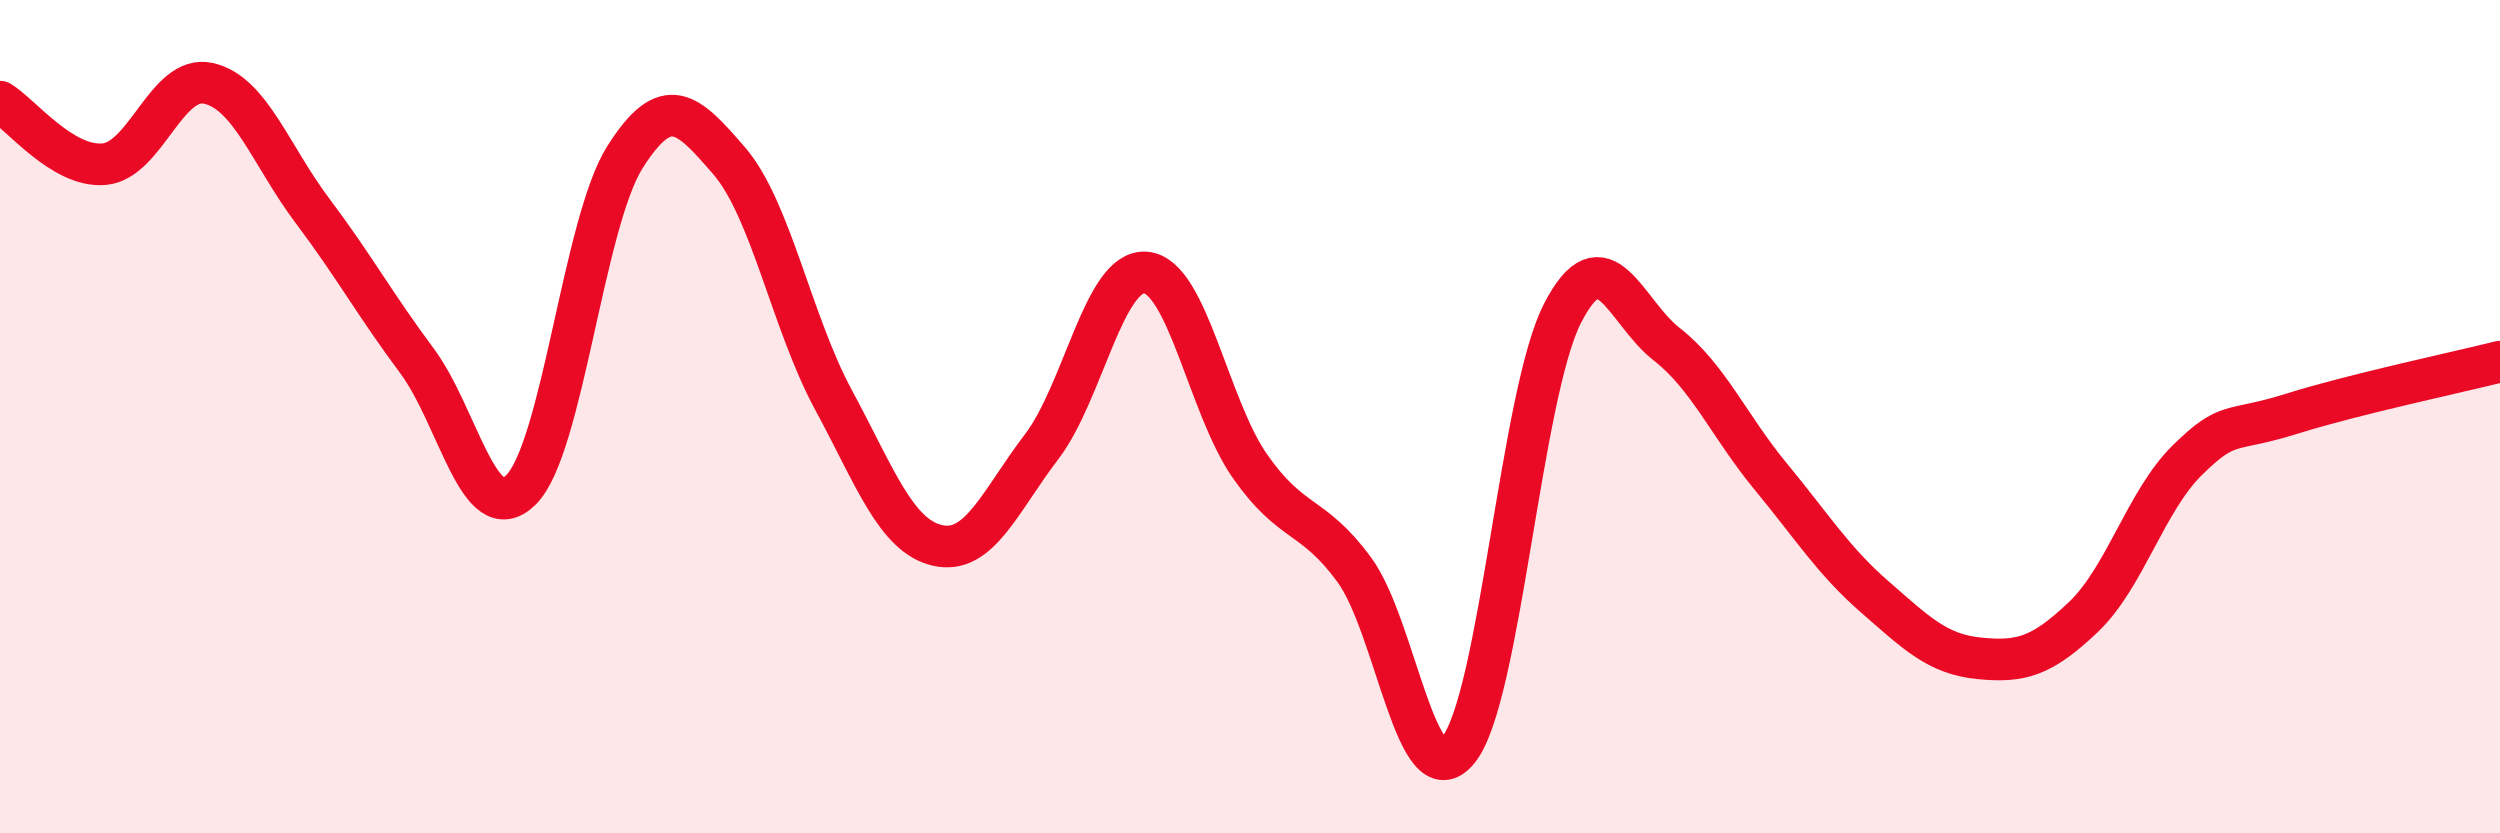 
    <svg width="60" height="20" viewBox="0 0 60 20" xmlns="http://www.w3.org/2000/svg">
      <path
        d="M 0,2.44 C 0.5,2.74 1.5,4.03 2.5,3.94 C 3.5,3.85 4,1.78 5,2 C 6,2.22 6.5,3.73 7.5,5.06 C 8.5,6.39 9,7.31 10,8.65 C 11,9.99 11.5,12.74 12.5,11.76 C 13.5,10.78 14,5.35 15,3.77 C 16,2.19 16.5,2.7 17.5,3.86 C 18.5,5.02 19,7.74 20,9.59 C 21,11.44 21.5,12.86 22.5,13.09 C 23.5,13.32 24,12.03 25,10.72 C 26,9.41 26.5,6.45 27.5,6.54 C 28.5,6.63 29,9.76 30,11.19 C 31,12.62 31.5,12.31 32.5,13.67 C 33.5,15.03 34,19.23 35,18 C 36,16.77 36.5,9.47 37.5,7.52 C 38.5,5.57 39,7.48 40,8.26 C 41,9.04 41.5,10.23 42.5,11.44 C 43.5,12.65 44,13.46 45,14.33 C 46,15.2 46.5,15.7 47.5,15.8 C 48.5,15.9 49,15.76 50,14.81 C 51,13.86 51.5,12.02 52.5,11.04 C 53.5,10.06 53.5,10.4 55,9.93 C 56.5,9.46 59,8.93 60,8.68L60 20L0 20Z"
        fill="#EB0A25"
        opacity="0.1"
        stroke-linecap="round"
        stroke-linejoin="round"
      />
      <path
        d="M 0,2.44 C 0.5,2.74 1.5,4.03 2.5,3.94 C 3.5,3.85 4,1.78 5,2 C 6,2.22 6.5,3.73 7.5,5.06 C 8.5,6.39 9,7.31 10,8.65 C 11,9.99 11.5,12.74 12.5,11.76 C 13.5,10.78 14,5.35 15,3.77 C 16,2.19 16.5,2.7 17.5,3.86 C 18.5,5.02 19,7.74 20,9.59 C 21,11.44 21.5,12.86 22.5,13.09 C 23.5,13.32 24,12.03 25,10.72 C 26,9.41 26.5,6.45 27.5,6.54 C 28.5,6.63 29,9.76 30,11.19 C 31,12.62 31.5,12.31 32.5,13.67 C 33.5,15.03 34,19.23 35,18 C 36,16.77 36.5,9.47 37.5,7.52 C 38.5,5.57 39,7.48 40,8.26 C 41,9.04 41.5,10.23 42.5,11.44 C 43.5,12.65 44,13.46 45,14.33 C 46,15.2 46.5,15.7 47.5,15.8 C 48.5,15.9 49,15.76 50,14.81 C 51,13.86 51.5,12.02 52.5,11.04 C 53.5,10.06 53.5,10.4 55,9.93 C 56.5,9.46 59,8.93 60,8.68"
        stroke="#EB0A25"
        stroke-width="1"
        fill="none"
        stroke-linecap="round"
        stroke-linejoin="round"
      />
    </svg>
  